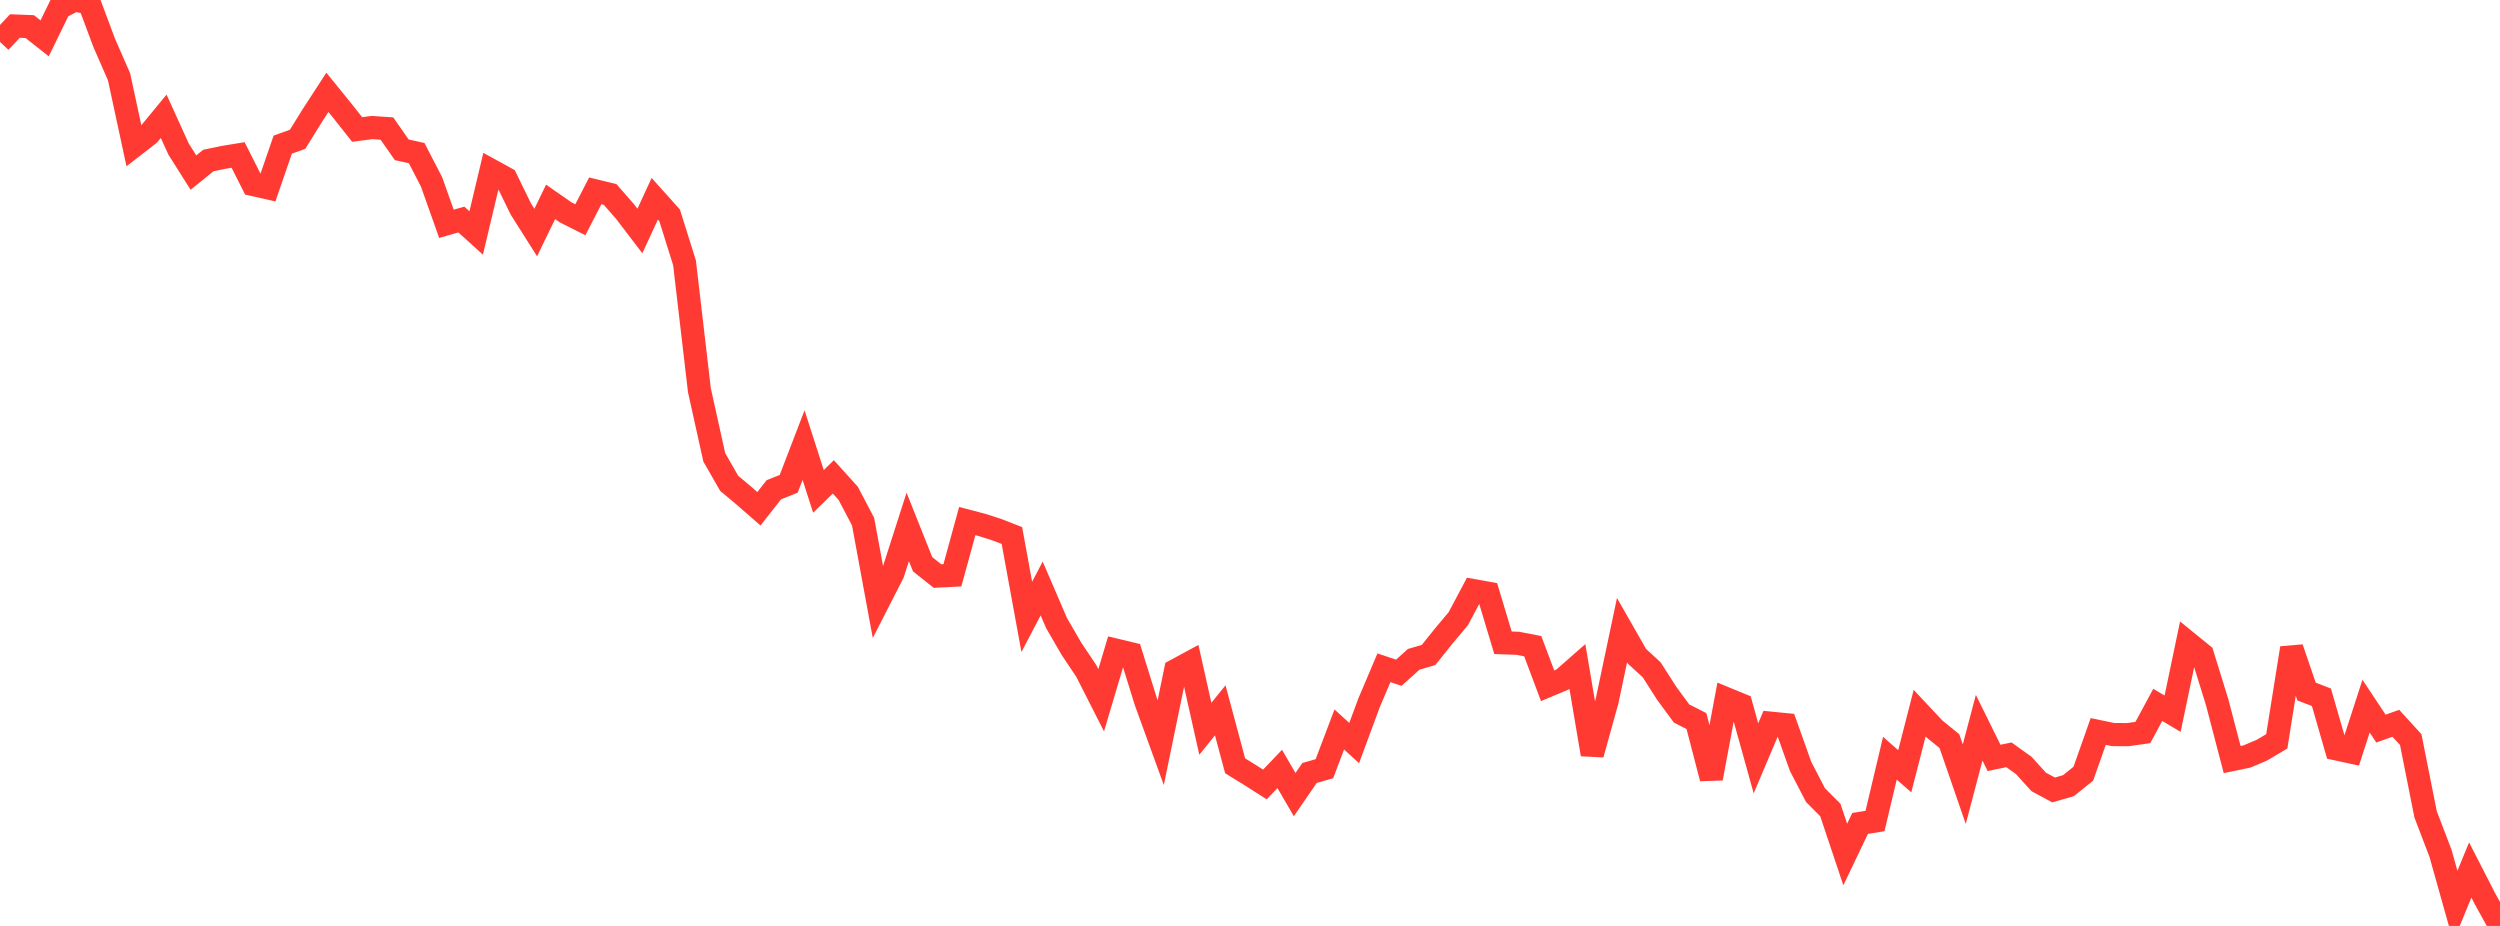 <?xml version="1.0" standalone="no"?>
<!DOCTYPE svg PUBLIC "-//W3C//DTD SVG 1.1//EN" "http://www.w3.org/Graphics/SVG/1.1/DTD/svg11.dtd">

<svg width="135" height="50" viewBox="0 0 135 50" preserveAspectRatio="none" 
  xmlns="http://www.w3.org/2000/svg"
  xmlns:xlink="http://www.w3.org/1999/xlink">


<polyline points="0.0, 2.264 0.804, 1.405 1.607, 1.437 2.411, 2.071 3.214, 0.423 4.018, 0.0 4.821, 0.157 5.625, 2.311 6.429, 4.149 7.232, 7.877 8.036, 7.253 8.839, 6.279 9.643, 8.05 10.446, 9.321 11.25, 8.669 12.054, 8.5 12.857, 8.368 13.661, 9.962 14.464, 10.144 15.268, 7.81 16.071, 7.522 16.875, 6.225 17.679, 4.986 18.482, 5.976 19.286, 6.992 20.089, 6.888 20.893, 6.942 21.696, 8.091 22.5, 8.268 23.304, 9.824 24.107, 12.086 24.911, 11.855 25.714, 12.58 26.518, 9.197 27.321, 9.638 28.125, 11.286 28.929, 12.557 29.732, 10.902 30.536, 11.462 31.339, 11.867 32.143, 10.306 32.946, 10.501 33.75, 11.419 34.554, 12.473 35.357, 10.734 36.161, 11.632 36.964, 14.192 37.768, 21.073 38.571, 24.697 39.375, 26.098 40.179, 26.773 40.982, 27.474 41.786, 26.449 42.589, 26.127 43.393, 24.036 44.196, 26.535 45.0, 25.751 45.804, 26.641 46.607, 28.169 47.411, 32.53 48.214, 30.958 49.018, 28.453 49.821, 30.468 50.625, 31.108 51.429, 31.066 52.232, 28.137 53.036, 28.349 53.839, 28.606 54.643, 28.919 55.446, 33.313 56.25, 31.778 57.054, 33.646 57.857, 35.033 58.661, 36.234 59.464, 37.815 60.268, 35.11 61.071, 35.303 61.875, 37.888 62.679, 40.103 63.482, 36.204 64.286, 35.769 65.089, 39.356 65.893, 38.356 66.696, 41.352 67.5, 41.849 68.304, 42.362 69.107, 41.522 69.911, 42.91 70.714, 41.741 71.518, 41.51 72.321, 39.391 73.125, 40.125 73.929, 37.953 74.732, 36.06 75.536, 36.328 76.339, 35.604 77.143, 35.368 77.946, 34.365 78.75, 33.407 79.554, 31.891 80.357, 32.036 81.161, 34.709 81.964, 34.738 82.768, 34.894 83.571, 37.032 84.375, 36.695 85.179, 35.989 85.982, 40.736 86.786, 37.838 87.589, 34.028 88.393, 35.436 89.196, 36.176 90.0, 37.435 90.804, 38.529 91.607, 38.937 92.411, 42.031 93.214, 37.731 94.018, 38.061 94.821, 40.95 95.625, 39.052 96.429, 39.131 97.232, 41.386 98.036, 42.935 98.839, 43.742 99.643, 46.144 100.446, 44.465 101.25, 44.335 102.054, 40.944 102.857, 41.648 103.661, 38.511 104.464, 39.367 105.268, 40.021 106.071, 42.346 106.875, 39.297 107.679, 40.926 108.482, 40.76 109.286, 41.336 110.089, 42.223 110.893, 42.657 111.696, 42.427 112.5, 41.779 113.304, 39.5 114.107, 39.667 114.911, 39.67 115.714, 39.556 116.518, 38.065 117.321, 38.539 118.125, 34.691 118.929, 35.345 119.732, 37.939 120.536, 41.016 121.339, 40.849 122.143, 40.509 122.946, 40.031 123.75, 34.996 124.554, 37.345 125.357, 37.652 126.161, 40.439 126.964, 40.612 127.768, 38.132 128.571, 39.343 129.375, 39.058 130.179, 39.939 130.982, 43.973 131.786, 46.076 132.589, 48.933 133.393, 46.98 134.196, 48.544 135.0, 50.0" fill="none" stroke="#ff3a33" stroke-width="1.25"/>

</svg>